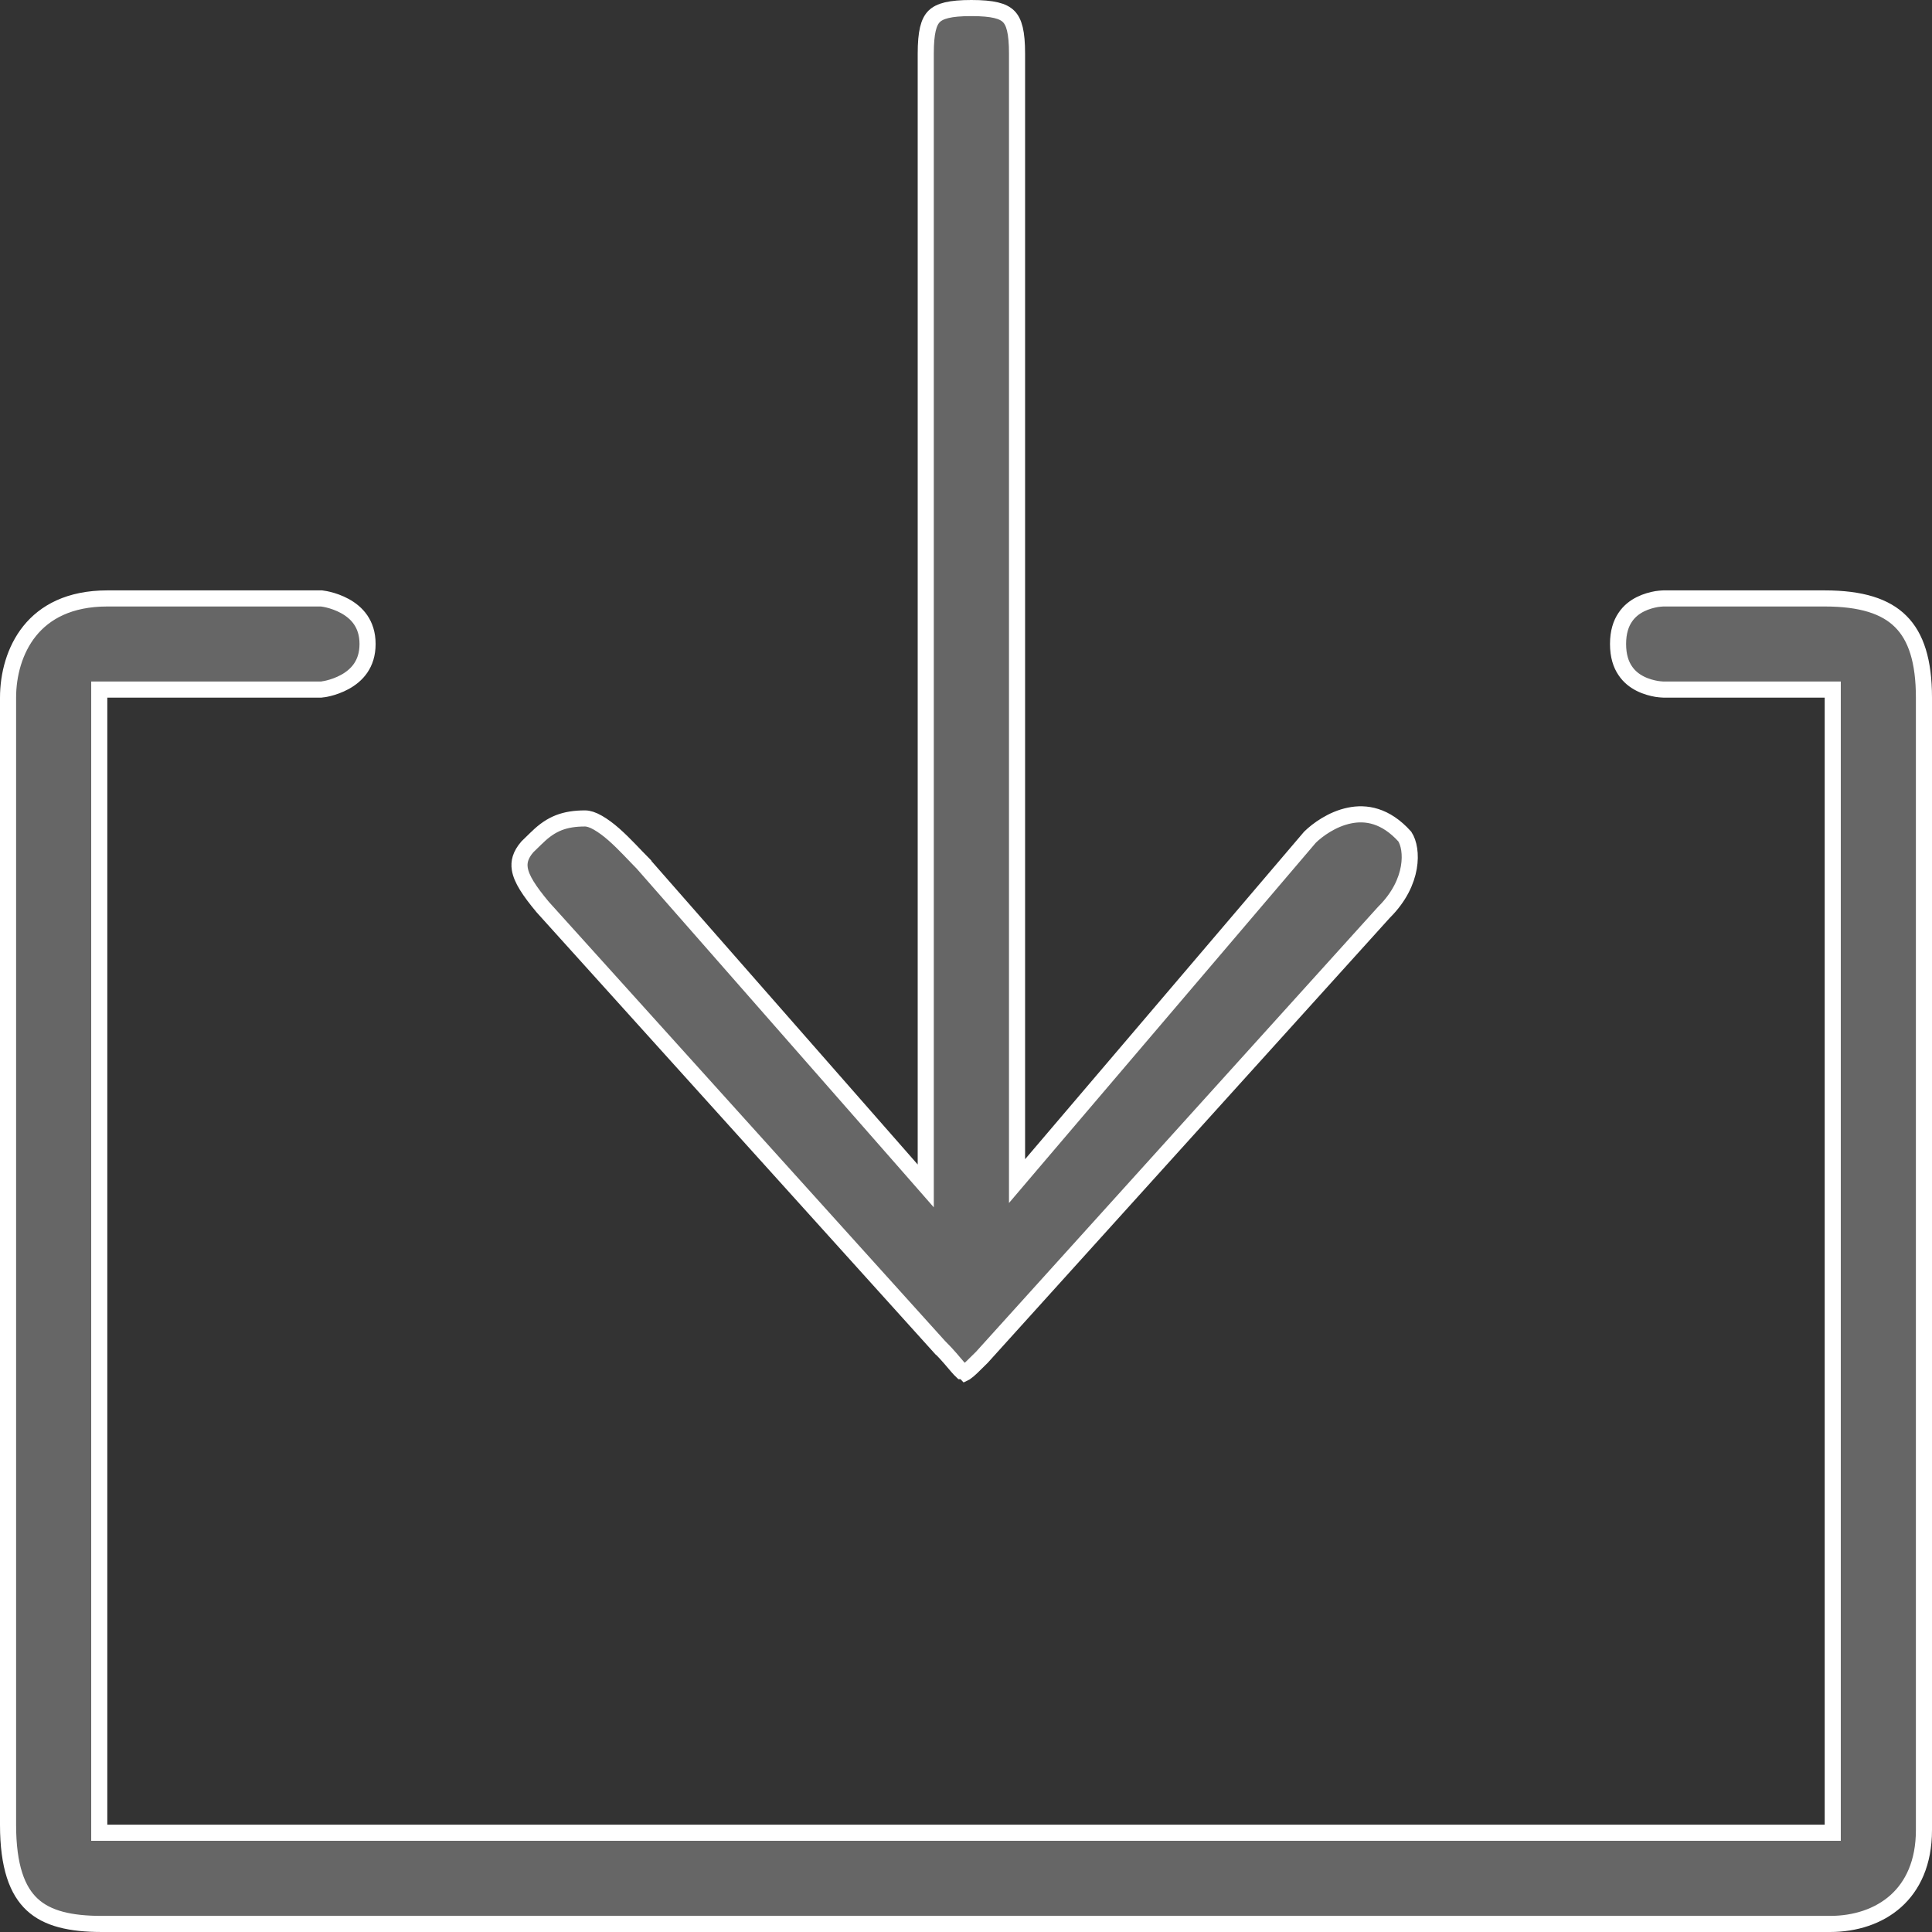 <svg width="24" height="24" viewBox="0 0 24 24" fill="none" xmlns="http://www.w3.org/2000/svg">
<rect x="0" y="0" width="24" height="24" fill="#333333" stroke="none"/>
<g clip-path="url(#clip0_120_2893)">
<path d="M1.333 7.434H3.994L4.013 7.437C4.029 7.439 4.052 7.443 4.08 7.45C4.137 7.464 4.212 7.489 4.285 7.529C4.43 7.609 4.566 7.747 4.566 8C4.566 8.253 4.43 8.391 4.285 8.471C4.212 8.511 4.137 8.536 4.08 8.55C4.052 8.557 4.029 8.561 4.013 8.563C4.005 8.565 3.998 8.566 3.994 8.566H1.233V22.767H22.767V8.566H20.662C20.658 8.566 20.653 8.566 20.645 8.565C20.63 8.564 20.607 8.562 20.579 8.558C20.523 8.548 20.45 8.53 20.378 8.494C20.306 8.458 20.238 8.406 20.188 8.33C20.137 8.255 20.1 8.149 20.1 8C20.1 7.851 20.137 7.745 20.188 7.67C20.238 7.594 20.306 7.542 20.378 7.506C20.45 7.47 20.523 7.452 20.579 7.442C20.607 7.438 20.63 7.436 20.645 7.435C20.653 7.434 20.658 7.434 20.662 7.434H22.667C23.122 7.434 23.423 7.531 23.612 7.721C23.802 7.91 23.9 8.212 23.9 8.667V22.733C23.9 23.142 23.759 23.43 23.55 23.617C23.338 23.806 23.047 23.9 22.733 23.9H1.267C0.874 23.9 0.589 23.834 0.401 23.66C0.215 23.488 0.1 23.189 0.1 22.667V8.667C0.1 8.384 0.179 8.074 0.369 7.838C0.557 7.605 0.861 7.434 1.333 7.434ZM12.066 0.1C12.334 0.1 12.461 0.136 12.529 0.204C12.598 0.272 12.634 0.4 12.634 0.667V14.672L12.81 14.465L16.273 10.4C16.366 10.309 16.548 10.175 16.762 10.131C16.967 10.088 17.211 10.126 17.451 10.392C17.55 10.544 17.57 10.956 17.196 11.329L17.192 11.333L12.196 16.862C12.092 16.966 12.034 17.023 11.994 17.05L11.992 17.051L11.975 17.033H11.946L11.945 17.032C11.934 17.023 11.918 17.006 11.893 16.977C11.845 16.921 11.774 16.833 11.671 16.73H11.67L6.741 11.267C6.574 11.066 6.477 10.92 6.457 10.793C6.444 10.71 6.462 10.623 6.551 10.52L6.664 10.41L6.671 10.404C6.763 10.313 6.851 10.255 6.944 10.219C7.038 10.183 7.142 10.167 7.267 10.167C7.309 10.167 7.363 10.183 7.427 10.22C7.49 10.256 7.558 10.306 7.626 10.366C7.763 10.487 7.886 10.626 7.991 10.731V10.732L11.325 14.532L11.5 14.732V0.667C11.5 0.4 11.536 0.272 11.604 0.204C11.673 0.136 11.8 0.1 12.066 0.1Z" fill="#666666" stroke="white" stroke-width="0.2"/>
</g>
<defs>
<clipPath id="clip0_120_2893">
<rect width="24" height="24" fill="white"/>
</clipPath>
</defs>
</svg>
